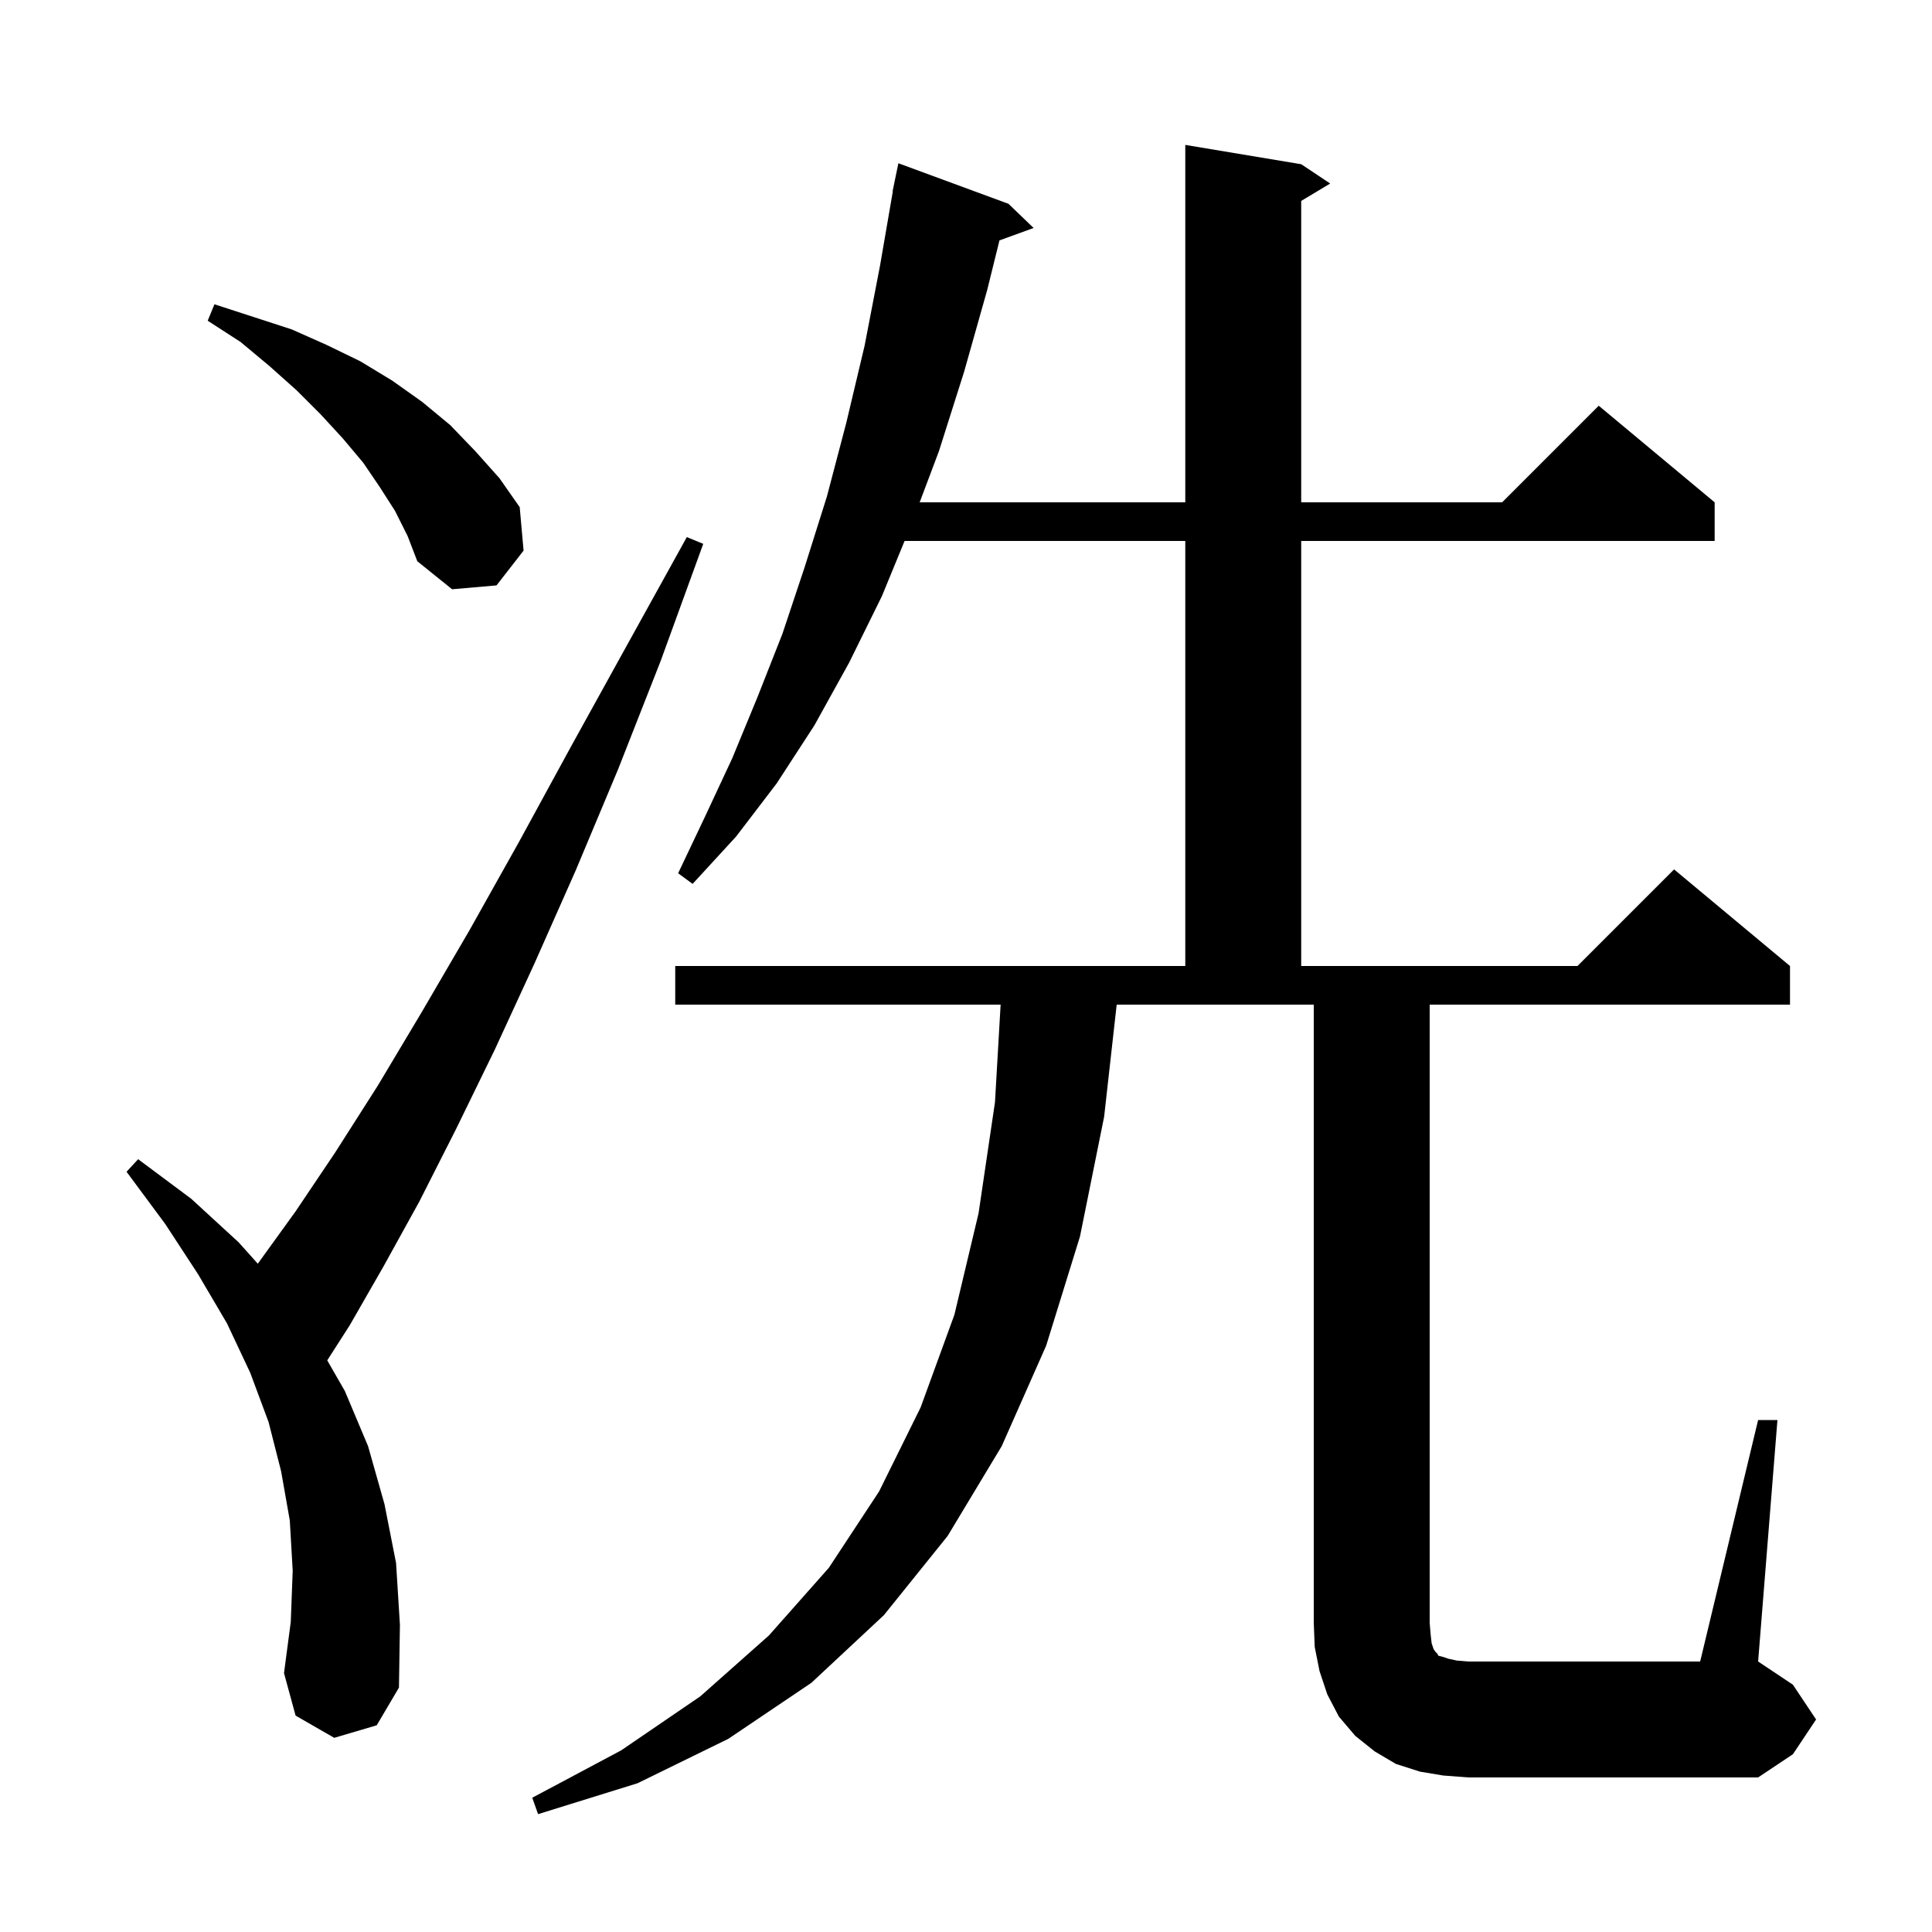 <svg xmlns="http://www.w3.org/2000/svg" xmlns:xlink="http://www.w3.org/1999/xlink" version="1.1" baseProfile="full" viewBox="0 0 200 200" width="200" height="200">
<g fill="black">
<path d="M 182.0 147.0 L 184.0 147.0 L 182.0 172.0 L 185.6 174.4 L 188.0 178.0 L 185.6 181.6 L 182.0 184.0 L 152.0 184.0 L 149.4 183.8 L 147.0 183.4 L 144.5 182.6 L 142.3 181.3 L 140.3 179.7 L 138.6 177.7 L 137.4 175.4 L 136.6 173.0 L 136.1 170.5 L 136.0 168.0 L 136.0 104.0 L 115.599 104.0 L 114.3 115.6 L 111.8 128.0 L 108.3 139.3 L 103.7 149.7 L 98.1 159.0 L 91.5 167.2 L 84.0 174.2 L 75.4 180.0 L 66.0 184.6 L 55.7 187.8 L 55.1 186.1 L 64.3 181.2 L 72.5 175.6 L 79.6 169.3 L 85.8 162.3 L 91.0 154.4 L 95.3 145.7 L 98.8 136.1 L 101.3 125.6 L 103.0 114.1 L 103.584 104.0 L 69.9 104.0 L 69.9 100.0 L 122.7 100.0 L 122.7 56.0 L 93.642 56.0 L 91.3 61.7 L 87.9 68.6 L 84.3 75.1 L 80.4 81.1 L 76.2 86.6 L 71.7 91.5 L 70.2 90.4 L 73.0 84.5 L 75.8 78.5 L 78.4 72.2 L 81.0 65.6 L 83.3 58.7 L 85.6 51.4 L 87.6 43.8 L 89.5 35.8 L 91.1 27.5 L 92.427 19.803 L 92.4 19.8 L 92.566 19.0 L 92.6 18.8 L 92.607 18.801 L 93.0 16.9 L 104.4 21.1 L 107.0 23.6 L 103.464 24.886 L 102.2 30.0 L 99.8 38.5 L 97.2 46.7 L 95.204 52.0 L 122.7 52.0 L 122.7 15.0 L 134.7 17.0 L 137.7 19.0 L 134.7 20.8 L 134.7 52.0 L 155.5 52.0 L 165.5 42.0 L 177.5 52.0 L 177.5 56.0 L 134.7 56.0 L 134.7 100.0 L 163.3 100.0 L 173.3 90.0 L 185.3 100.0 L 185.3 104.0 L 148.0 104.0 L 148.0 168.0 L 148.1 169.2 L 148.2 170.1 L 148.4 170.7 L 148.6 171.0 L 148.8 171.2 L 148.9 171.4 L 149.3 171.5 L 149.9 171.7 L 150.8 171.9 L 152.0 172.0 L 176.0 172.0 Z M 34.6 179.9 L 30.6 177.6 L 29.4 173.2 L 30.1 167.9 L 30.3 162.6 L 30.0 157.4 L 29.1 152.3 L 27.8 147.2 L 25.9 142.1 L 23.5 137.0 L 20.5 131.9 L 17.1 126.7 L 13.1 121.3 L 14.3 120.0 L 19.8 124.1 L 24.7 128.6 L 26.686 130.817 L 26.7 130.8 L 30.6 125.4 L 34.7 119.3 L 39.1 112.4 L 43.7 104.7 L 48.6 96.3 L 53.7 87.2 L 59.1 77.3 L 64.9 66.8 L 71.1 55.6 L 72.8 56.3 L 68.4 68.4 L 64.0 79.6 L 59.6 90.1 L 55.3 99.8 L 51.2 108.7 L 47.2 116.9 L 43.4 124.4 L 39.7 131.1 L 36.2 137.2 L 33.876 140.823 L 35.7 144.0 L 38.1 149.7 L 39.8 155.7 L 41.0 161.8 L 41.4 168.2 L 41.3 174.7 L 39.0 178.6 Z M 40.9 52.9 L 39.3 50.4 L 37.6 47.9 L 35.5 45.4 L 33.2 42.9 L 30.7 40.4 L 27.9 37.9 L 24.9 35.4 L 21.5 33.2 L 22.2 31.5 L 30.2 34.1 L 33.8 35.7 L 37.3 37.4 L 40.6 39.4 L 43.7 41.6 L 46.6 44.0 L 49.2 46.7 L 51.7 49.5 L 53.8 52.5 L 54.2 57.0 L 51.4 60.6 L 46.8 61.0 L 43.2 58.1 L 42.2 55.5 Z " />
</g>
</svg>
